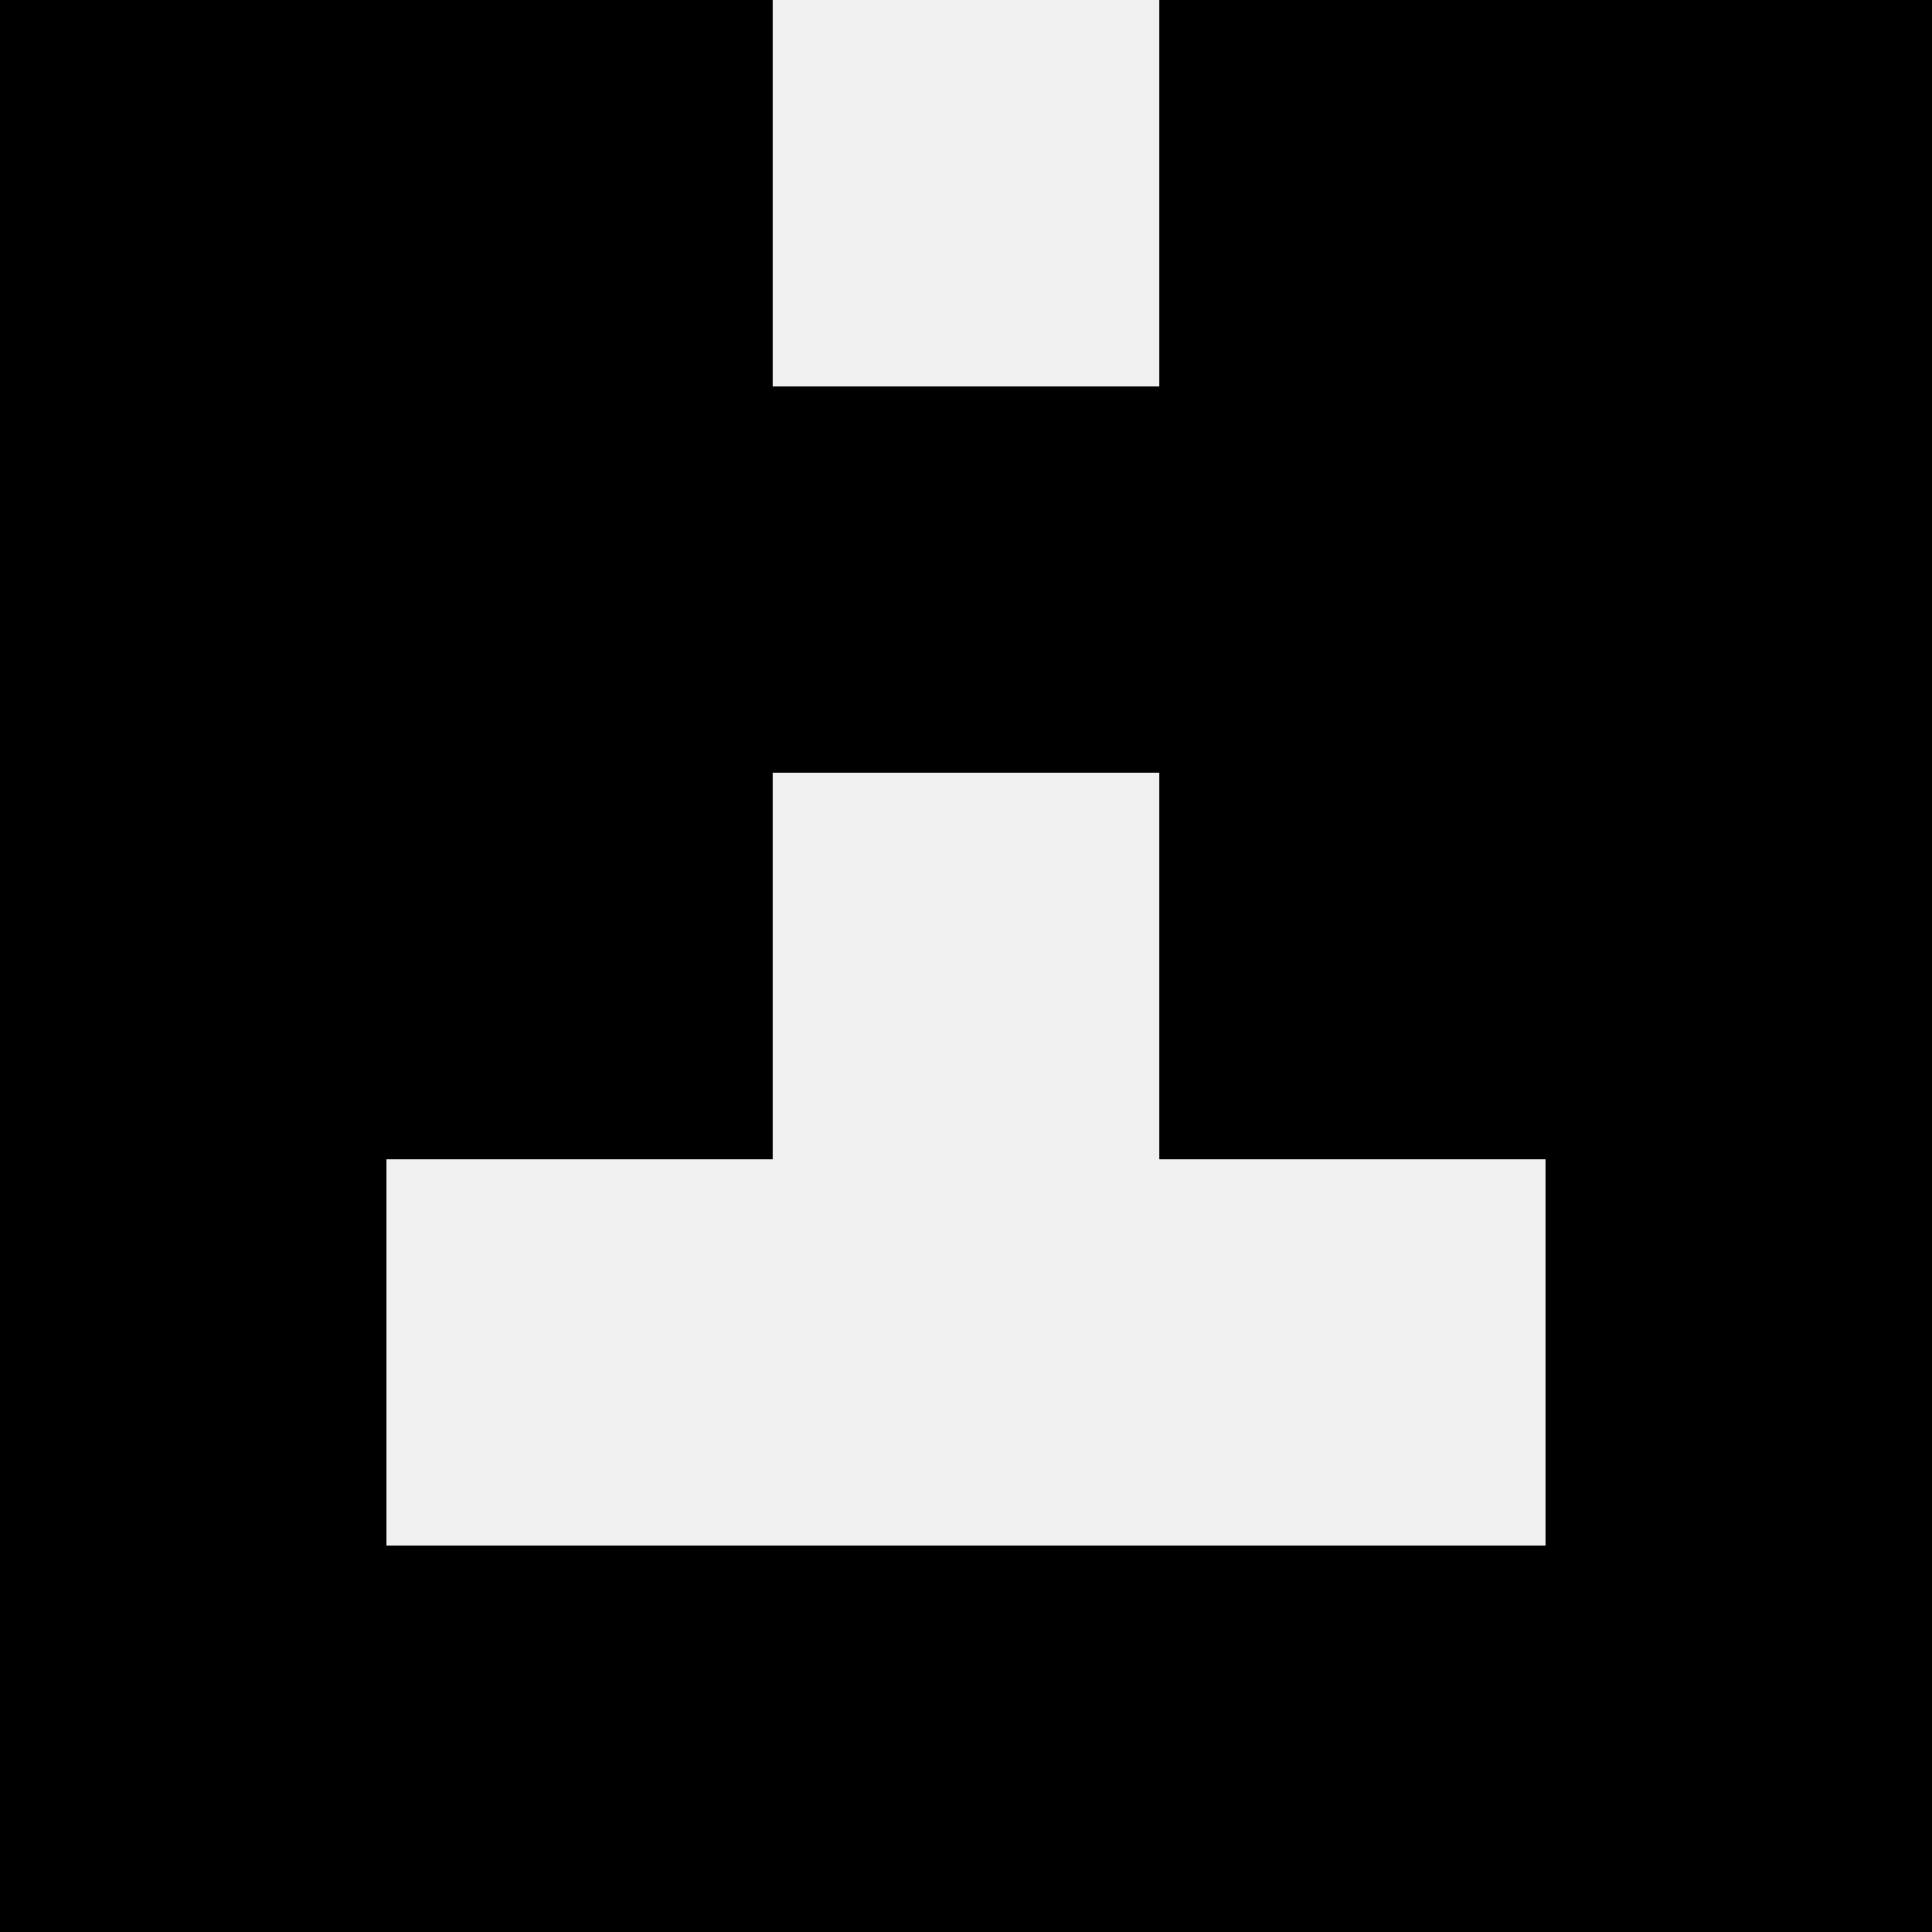 <svg width='80' height='80' xmlns='http://www.w3.org/2000/svg'><rect width='100%' height='100%' fill='#f0f0f0'/><rect x='0' y='0' width='16' height='16' fill='hsl(109, 70%, 50%)' /><rect x='64' y='0' width='16' height='16' fill='hsl(109, 70%, 50%)' /><rect x='16' y='0' width='16' height='16' fill='hsl(109, 70%, 50%)' /><rect x='48' y='0' width='16' height='16' fill='hsl(109, 70%, 50%)' /><rect x='0' y='16' width='16' height='16' fill='hsl(109, 70%, 50%)' /><rect x='64' y='16' width='16' height='16' fill='hsl(109, 70%, 50%)' /><rect x='16' y='16' width='16' height='16' fill='hsl(109, 70%, 50%)' /><rect x='48' y='16' width='16' height='16' fill='hsl(109, 70%, 50%)' /><rect x='32' y='16' width='16' height='16' fill='hsl(109, 70%, 50%)' /><rect x='32' y='16' width='16' height='16' fill='hsl(109, 70%, 50%)' /><rect x='0' y='32' width='16' height='16' fill='hsl(109, 70%, 50%)' /><rect x='64' y='32' width='16' height='16' fill='hsl(109, 70%, 50%)' /><rect x='16' y='32' width='16' height='16' fill='hsl(109, 70%, 50%)' /><rect x='48' y='32' width='16' height='16' fill='hsl(109, 70%, 50%)' /><rect x='0' y='48' width='16' height='16' fill='hsl(109, 70%, 50%)' /><rect x='64' y='48' width='16' height='16' fill='hsl(109, 70%, 50%)' /><rect x='0' y='64' width='16' height='16' fill='hsl(109, 70%, 50%)' /><rect x='64' y='64' width='16' height='16' fill='hsl(109, 70%, 50%)' /><rect x='16' y='64' width='16' height='16' fill='hsl(109, 70%, 50%)' /><rect x='48' y='64' width='16' height='16' fill='hsl(109, 70%, 50%)' /><rect x='32' y='64' width='16' height='16' fill='hsl(109, 70%, 50%)' /><rect x='32' y='64' width='16' height='16' fill='hsl(109, 70%, 50%)' /></svg>